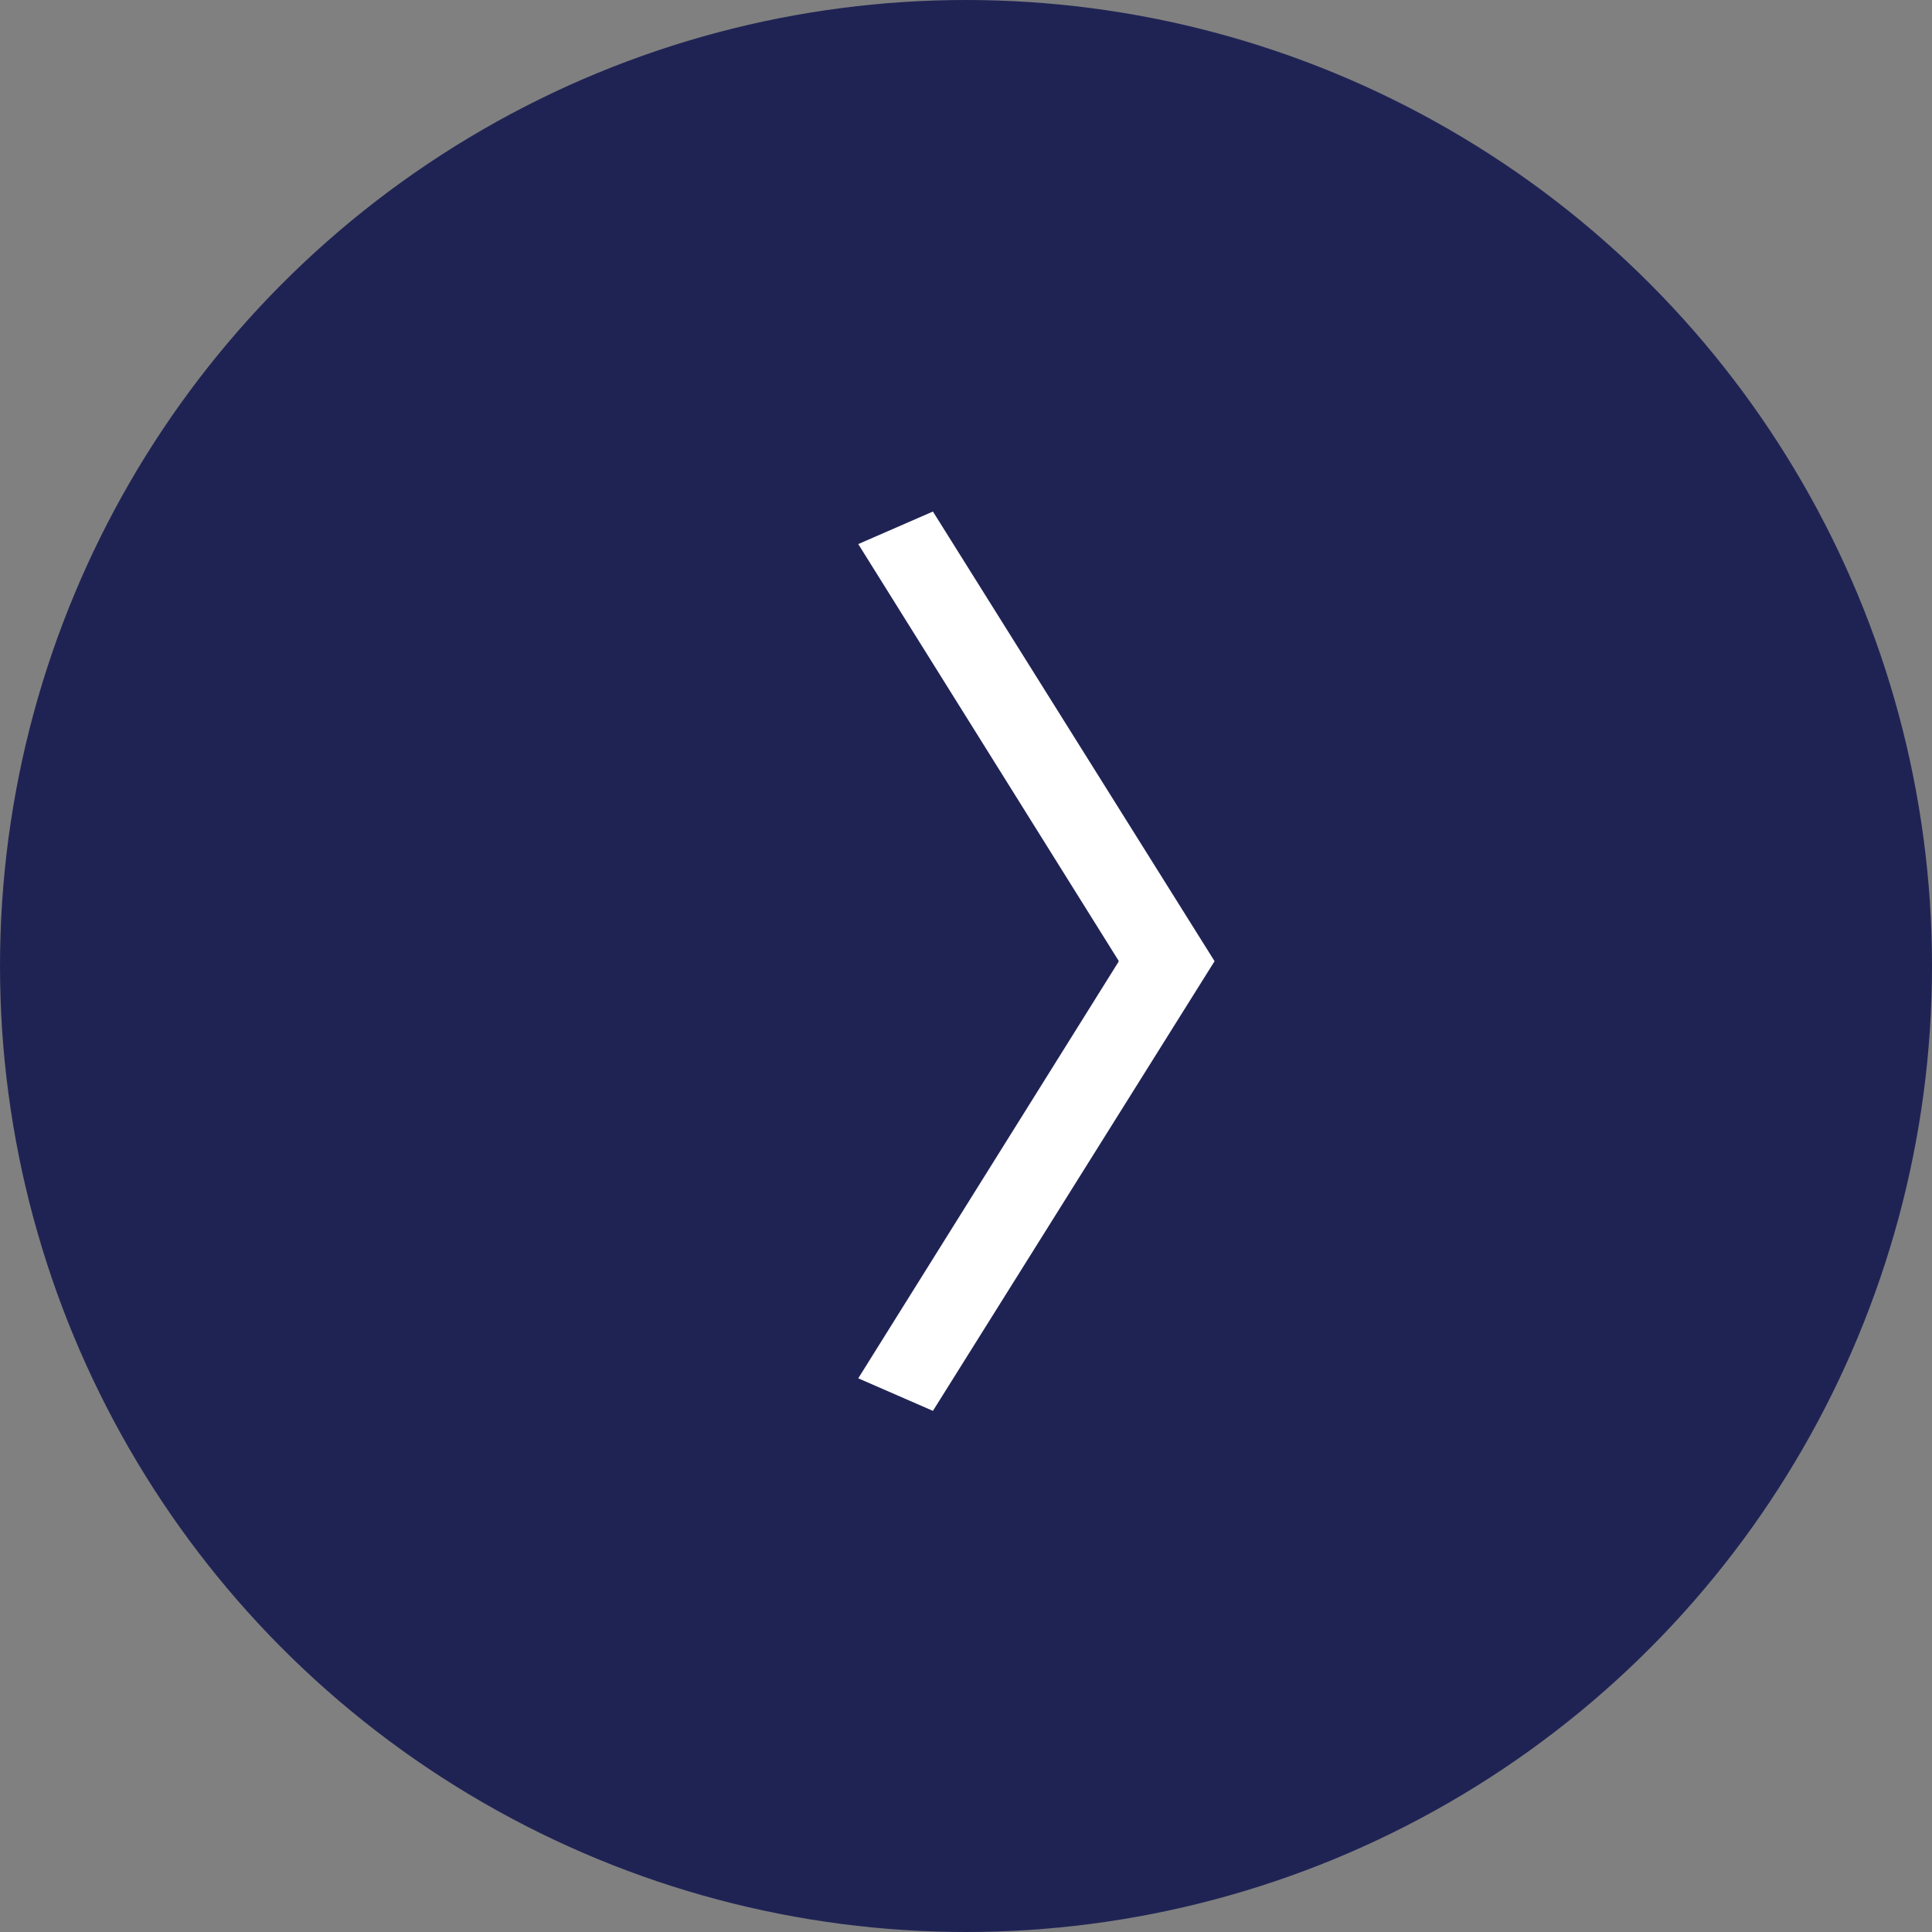 <?xml version="1.0" encoding="UTF-8"?><svg id="_レイヤー_2" xmlns="http://www.w3.org/2000/svg" viewBox="0 0 36.22 36.22"><rect x="0" y="0" width="36.22" height="36.22" fill="#808080" stroke="none"/><defs><style>.cls-1{fill:#fff;}.cls-1,.cls-2{stroke-width:0px;}.cls-2{fill:#1f2354;}</style></defs><g id="_レイヤー_1-2"><circle class="cls-2" cx="18.11" cy="18.11" r="18.11"/><path class="cls-1" d="m20.97,18.01l-4.88-7.81,1.4-.61,5.28,8.43-5.28,8.43-1.4-.61,4.88-7.81Z"/></g></svg>